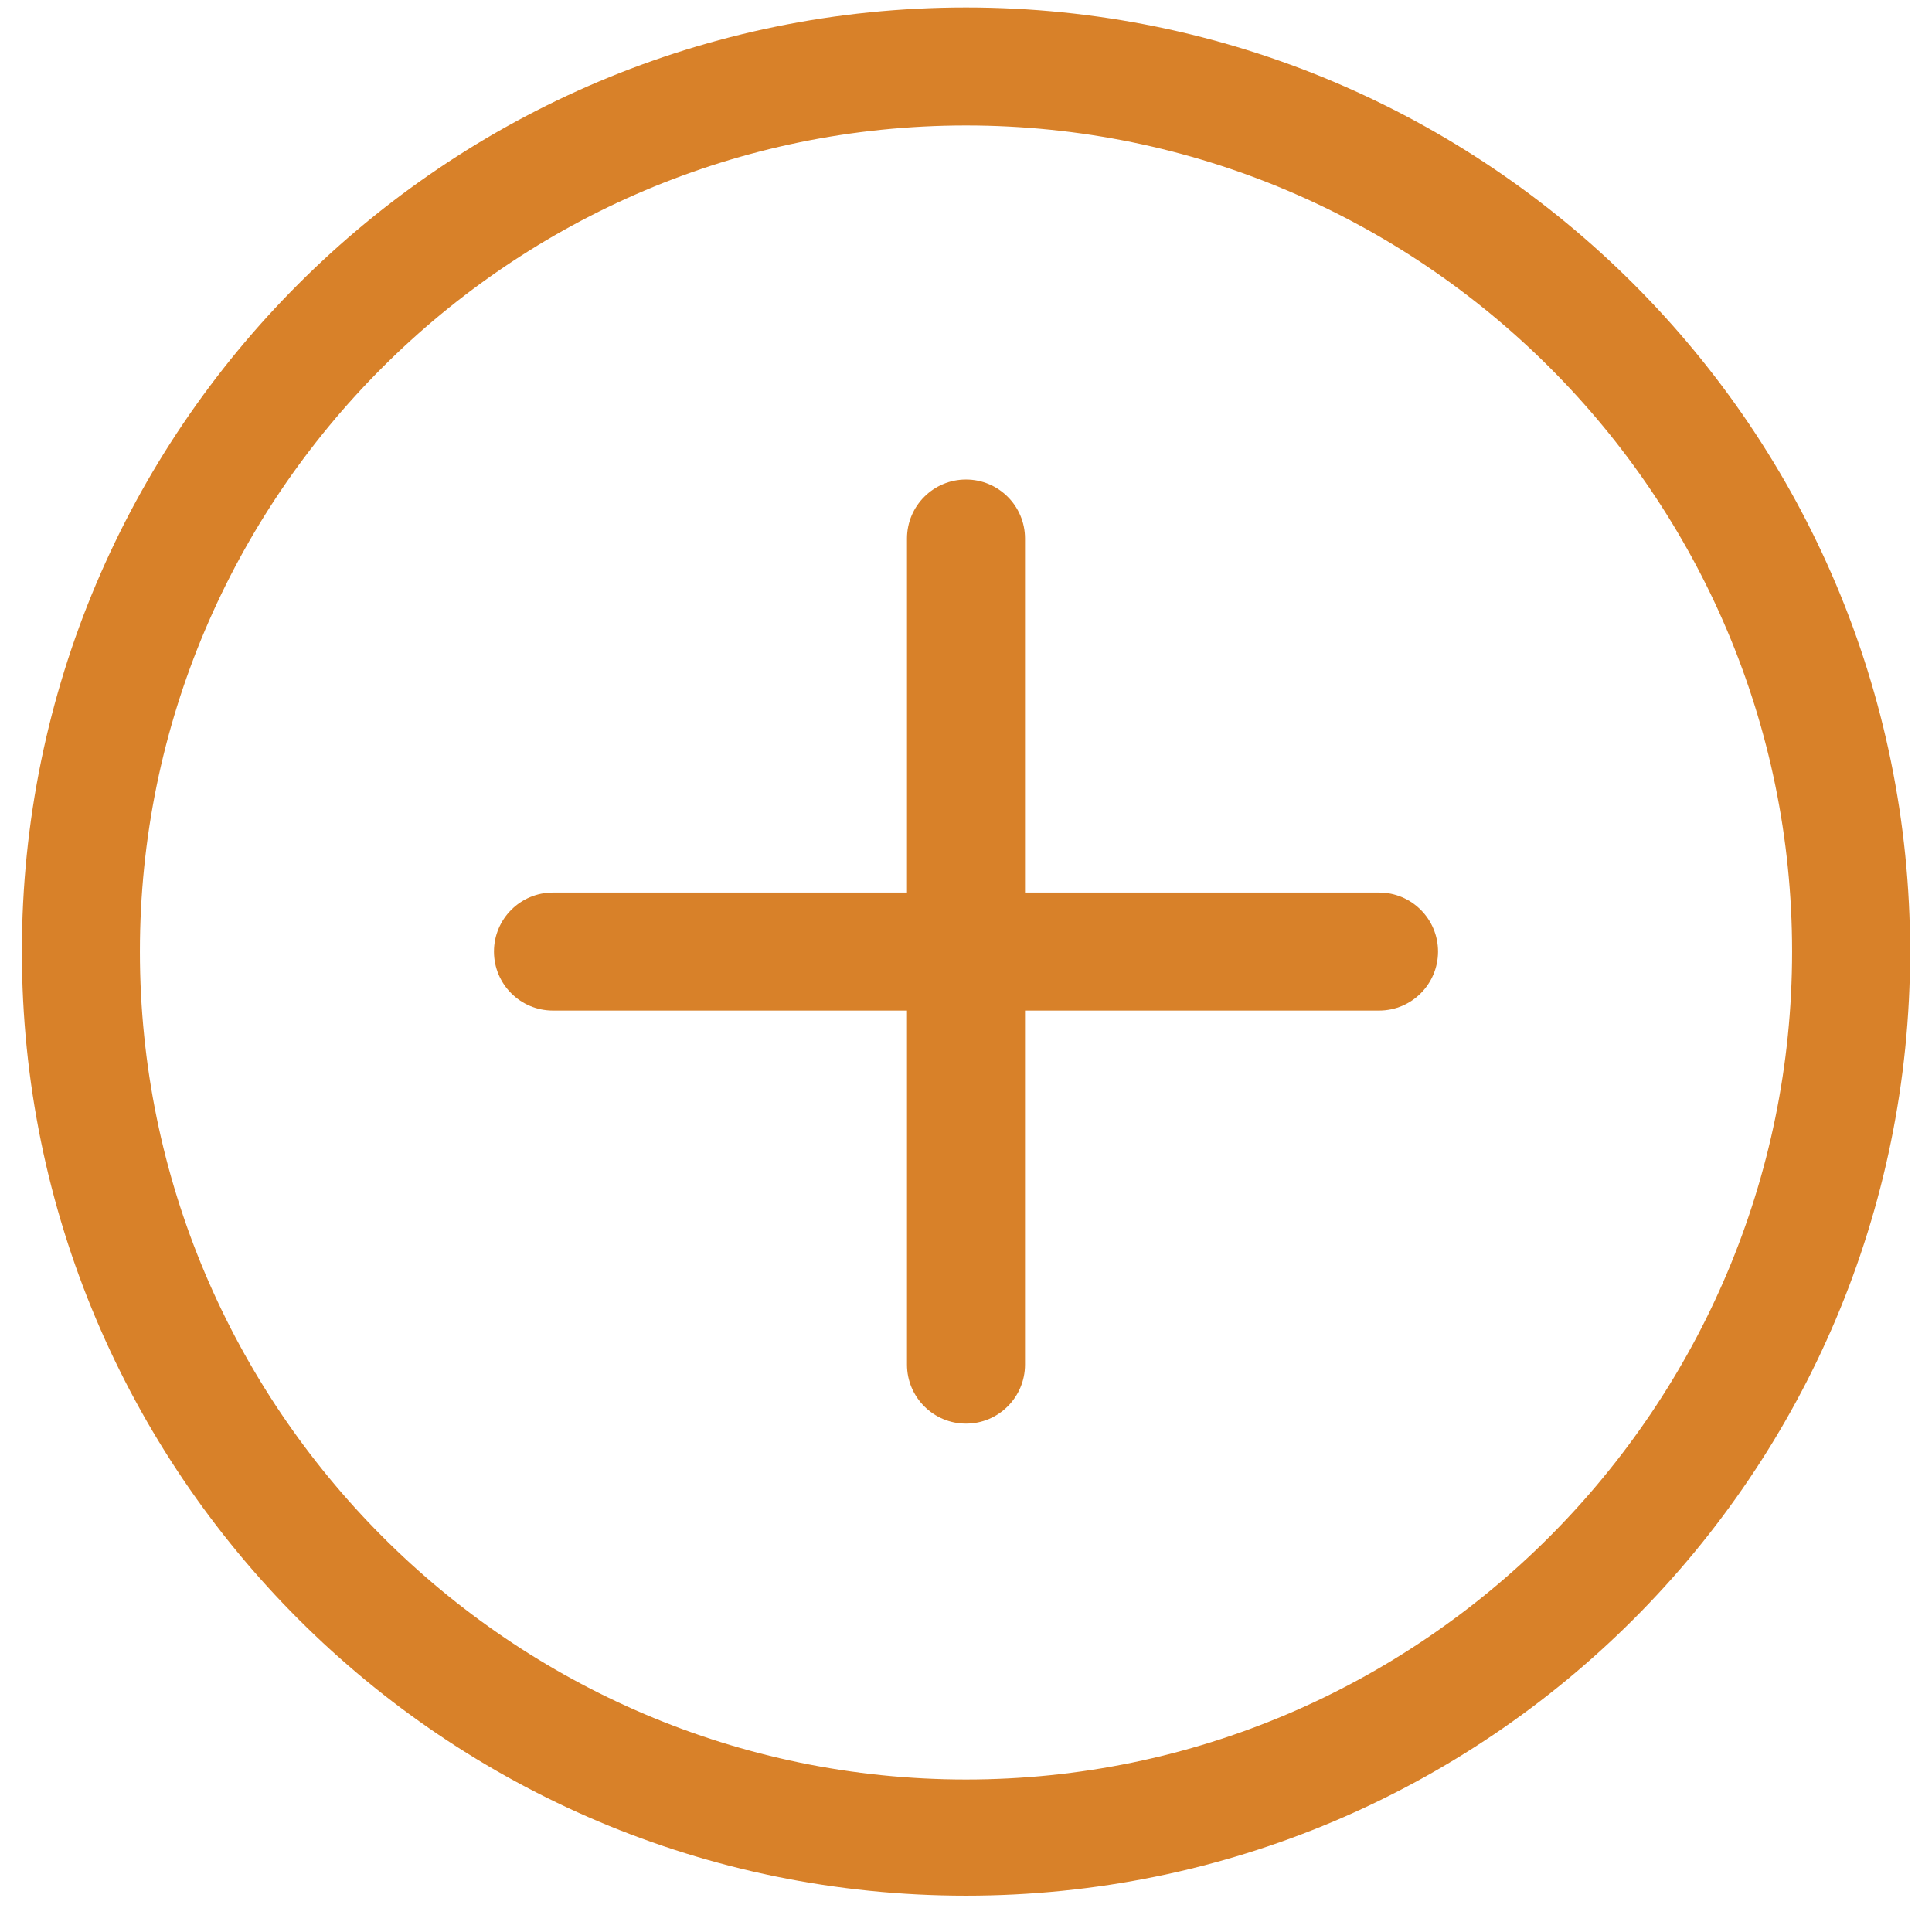 <svg width="46" height="46" viewBox="0 0 46 46" fill="none" xmlns="http://www.w3.org/2000/svg">
<path d="M23 0.178C10.585 0.178 0.521 10.242 0.521 22.656C0.521 35.072 10.585 45.135 23 45.135C35.415 45.135 45.479 35.072 45.479 22.656C45.479 10.242 35.415 0.178 23 0.178ZM23 42.369C12.155 42.369 3.331 33.502 3.331 22.656C3.331 11.811 12.155 2.987 23 2.987C33.845 2.987 42.669 11.811 42.669 22.656C42.669 33.502 33.845 42.369 23 42.369ZM32.834 21.251H24.405V12.822C24.405 12.046 23.776 11.417 23 11.417C22.224 11.417 21.595 12.046 21.595 12.822V21.251H13.166C12.39 21.251 11.761 21.881 11.761 22.656C11.761 23.432 12.39 24.061 13.166 24.061H21.595V32.491C21.595 33.266 22.224 33.896 23 33.896C23.776 33.896 24.405 33.266 24.405 32.491V24.061H32.834C33.61 24.061 34.239 23.432 34.239 22.656C34.239 21.881 33.61 21.251 32.834 21.251Z" fill="#D88129"/>
</svg>
